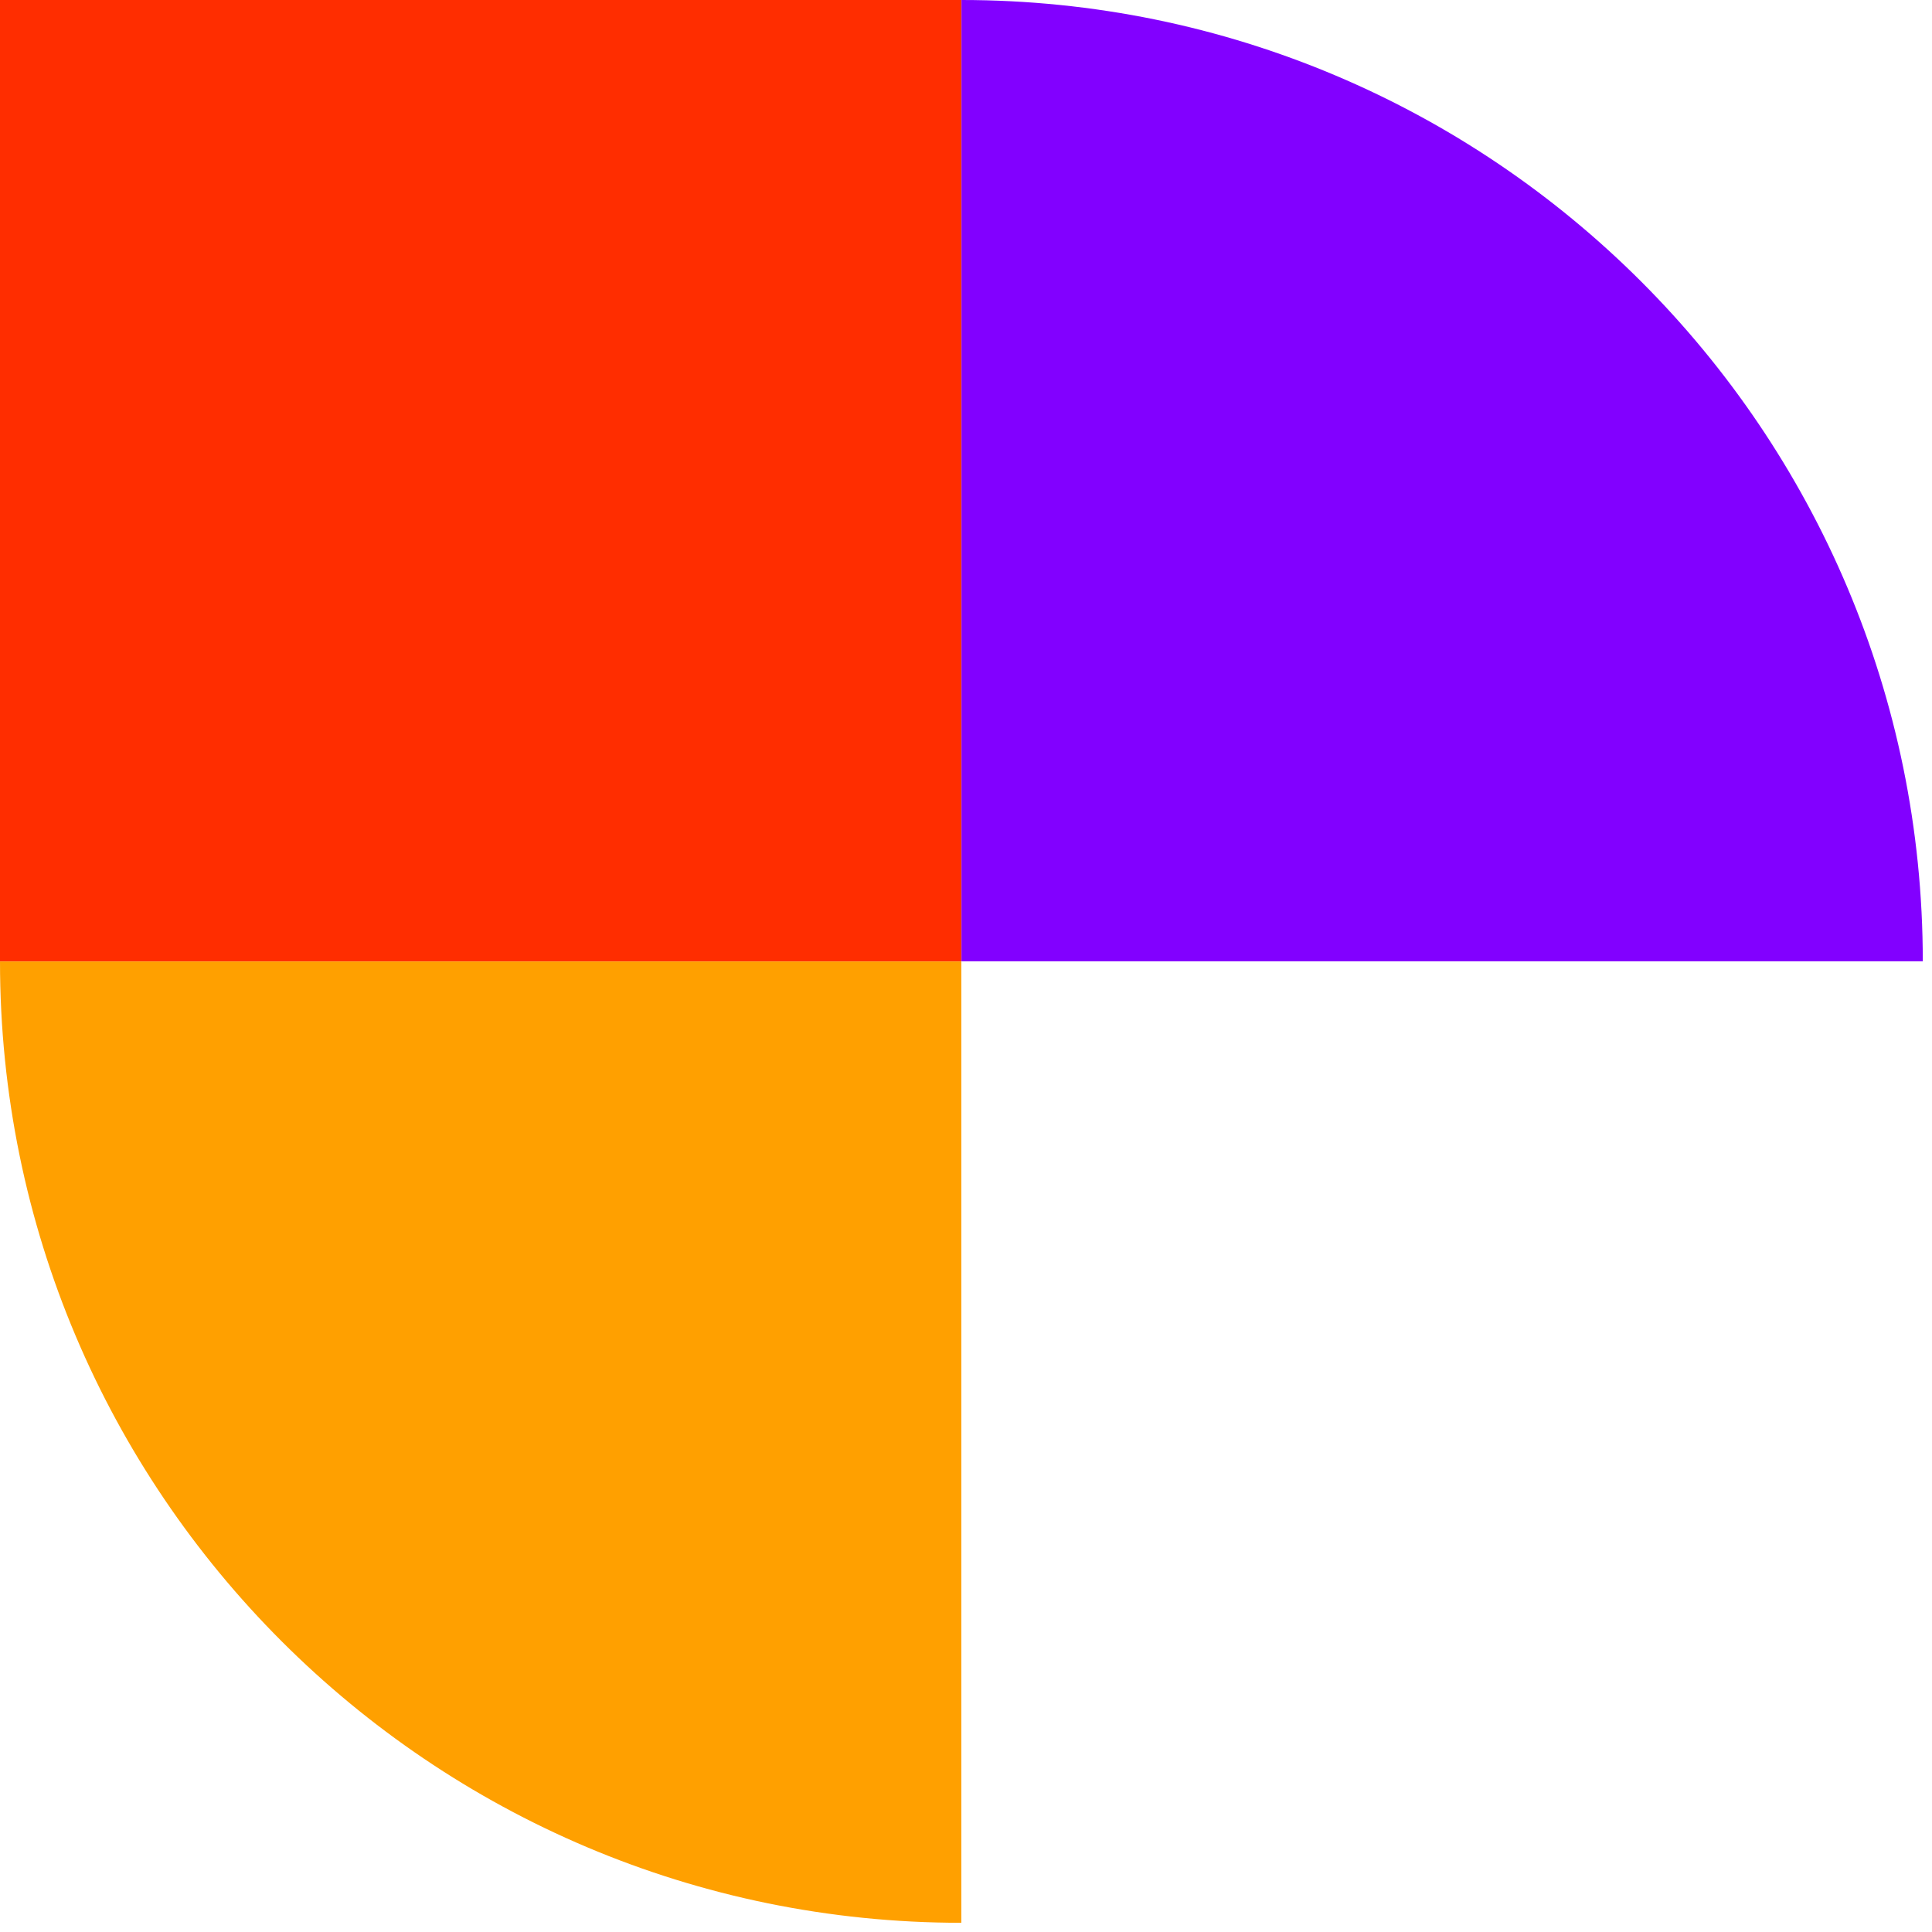 <svg viewBox="0 0 149 149" fill="none" xmlns="http://www.w3.org/2000/svg">
    <path d="M74.14 148.29V74.15H0C0 115.1 33.2 148.29 74.14 148.29Z" fill="#FFA000"/>
    <path d="M148.29 74.14H74.15V0C115.1 0 148.29 33.2 148.29 74.14Z" fill="#8200FF"/>
    <path d="M74.14 0H0V74.14H74.14V0Z" fill="#FF2D00"/>
</svg>